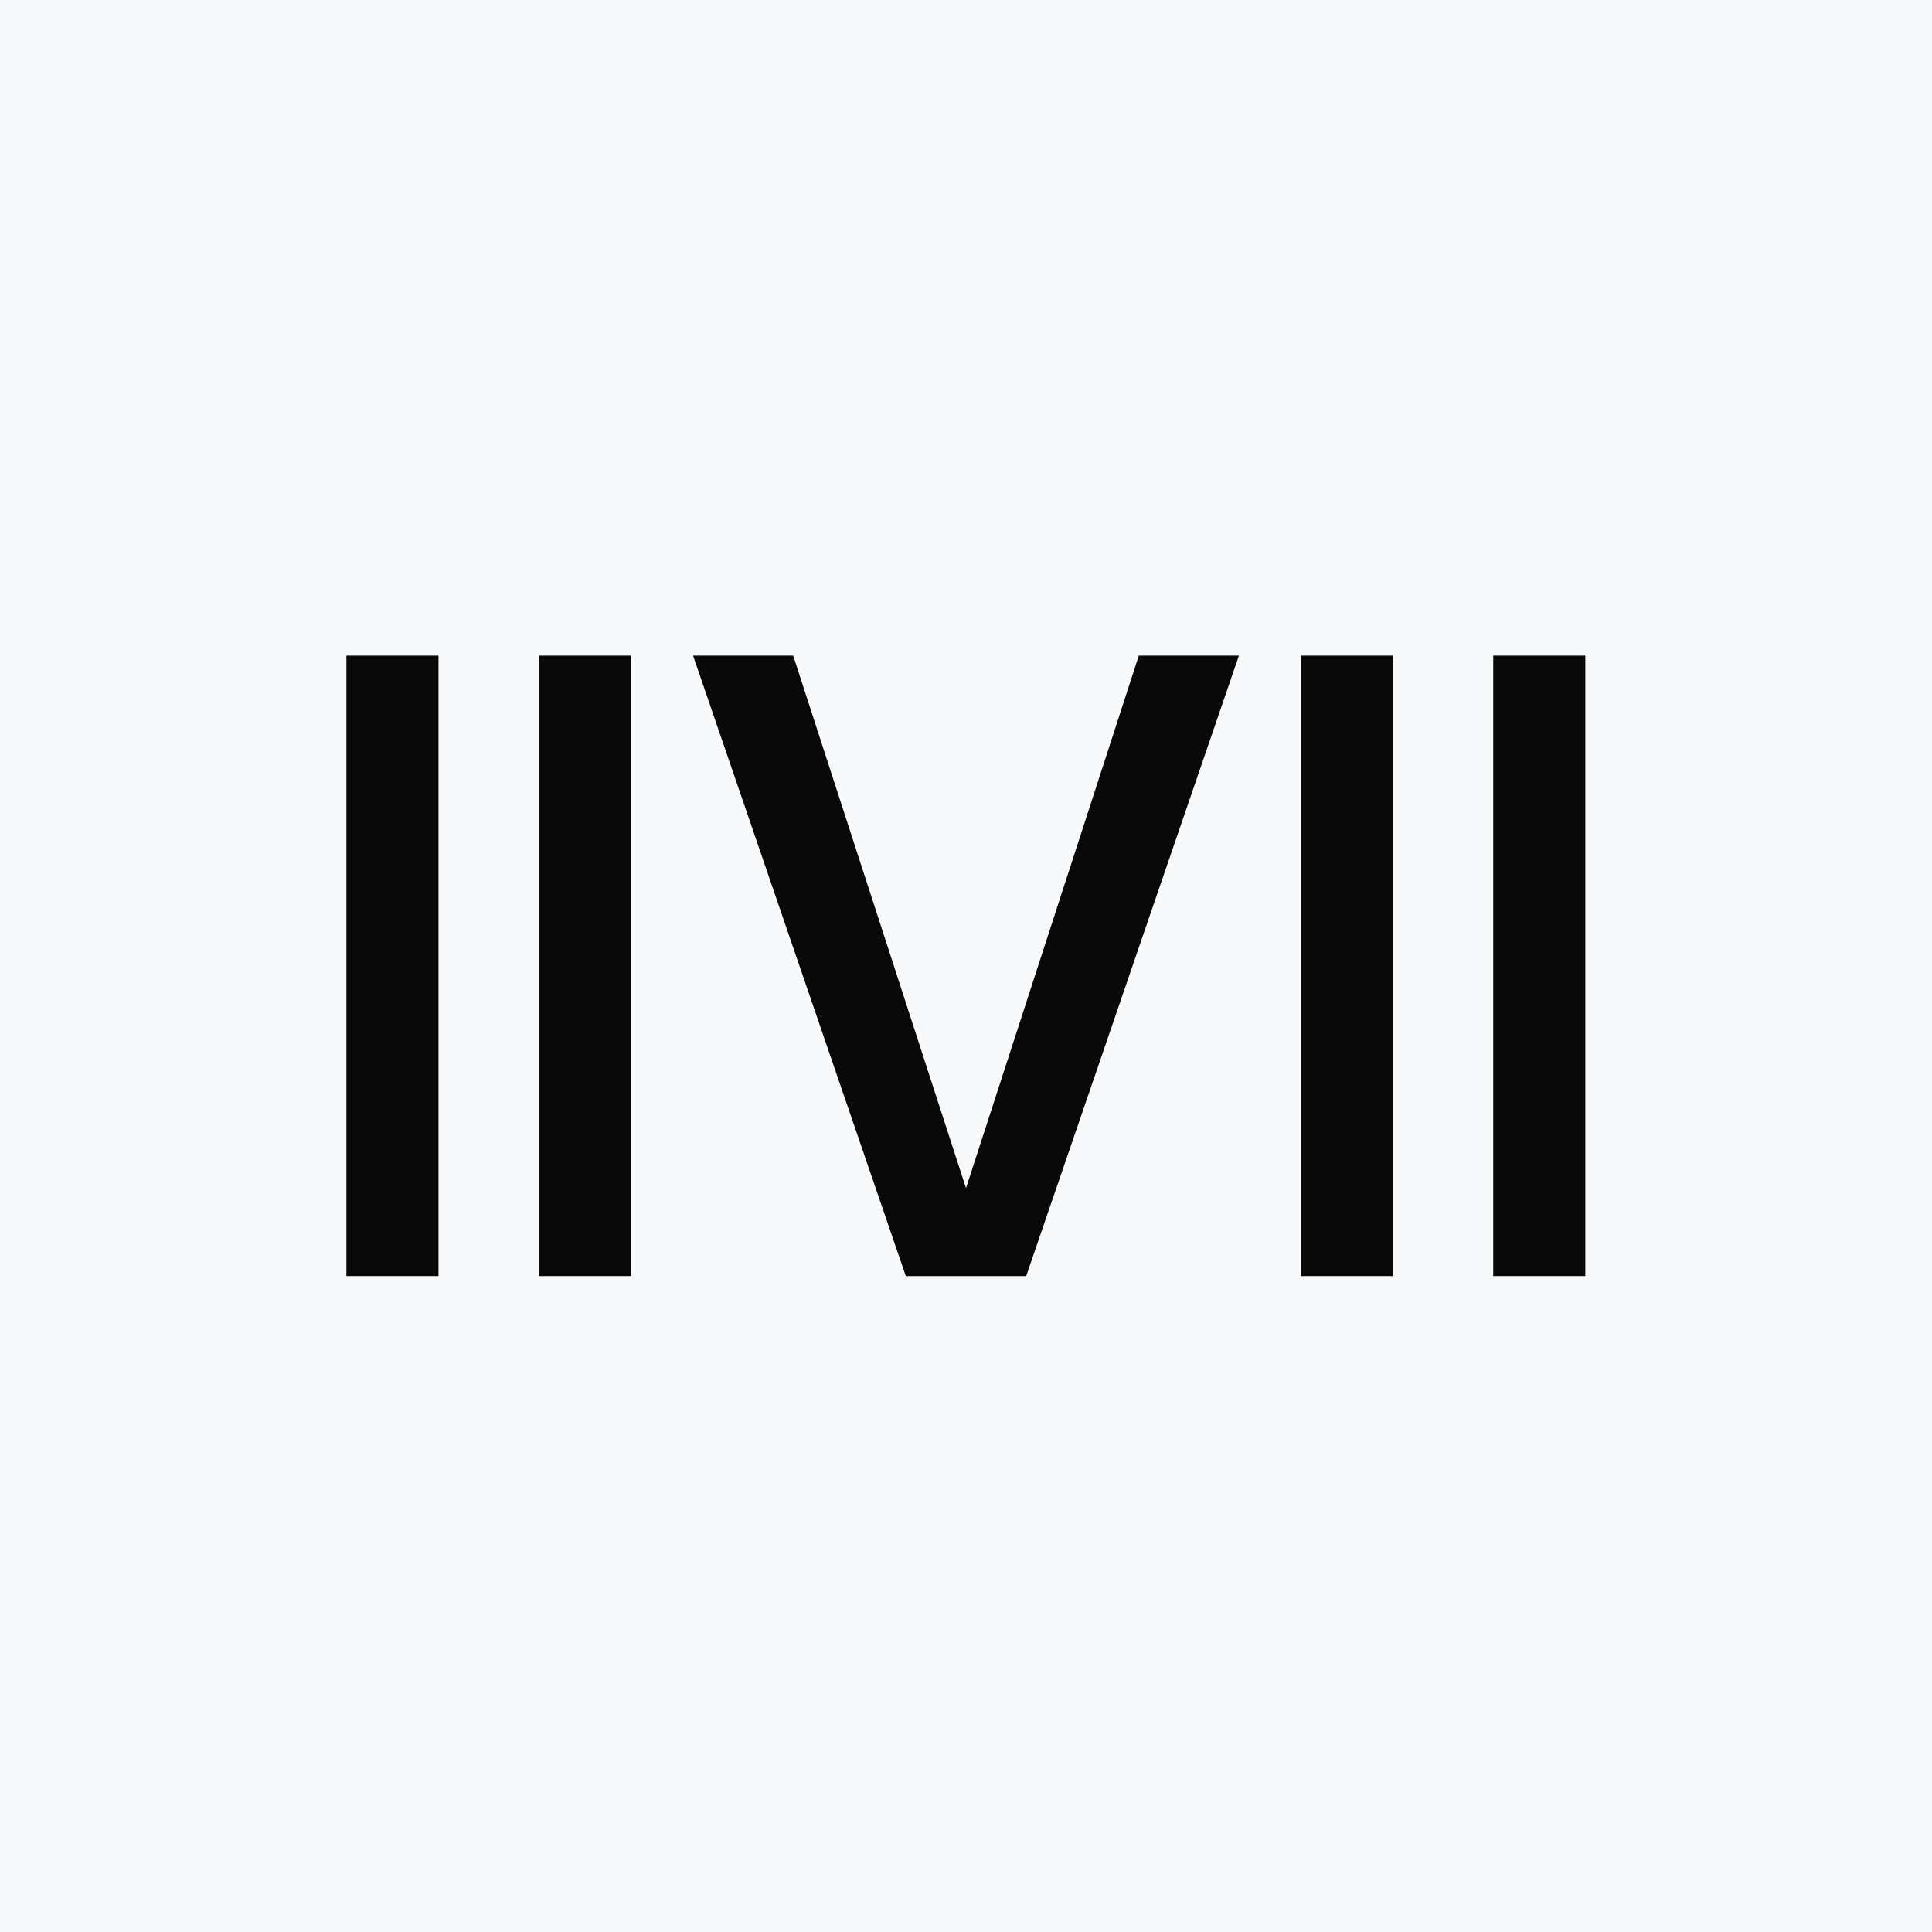 <?xml version="1.0" encoding="UTF-8"?> <svg xmlns="http://www.w3.org/2000/svg" id="Layer_2" viewBox="0 0 69.66 69.66"><defs><style>.cls-1{fill:#f8f9fa;}.cls-2{fill:#090909;}</style></defs><g id="Layer_1-2"><rect class="cls-1" width="69.66" height="69.66"></rect><path class="cls-2" d="M12.49,23.64h3.32v22.37h-3.32v-22.37Z"></path><path class="cls-2" d="M57.16,23.64h-3.32v22.37h3.32v-22.37Z"></path><path class="cls-2" d="M19.43,23.64h3.32v22.37h-3.32v-22.37Z"></path><path class="cls-2" d="M50.23,23.64h-3.32v22.37h3.32v-22.37Z"></path><path class="cls-2" d="M32.66,46.01l-7.67-22.37h3.61l6.23,19.2,6.23-19.2h3.61s-7.67,22.37-7.67,22.37h-4.35Z"></path></g></svg> 